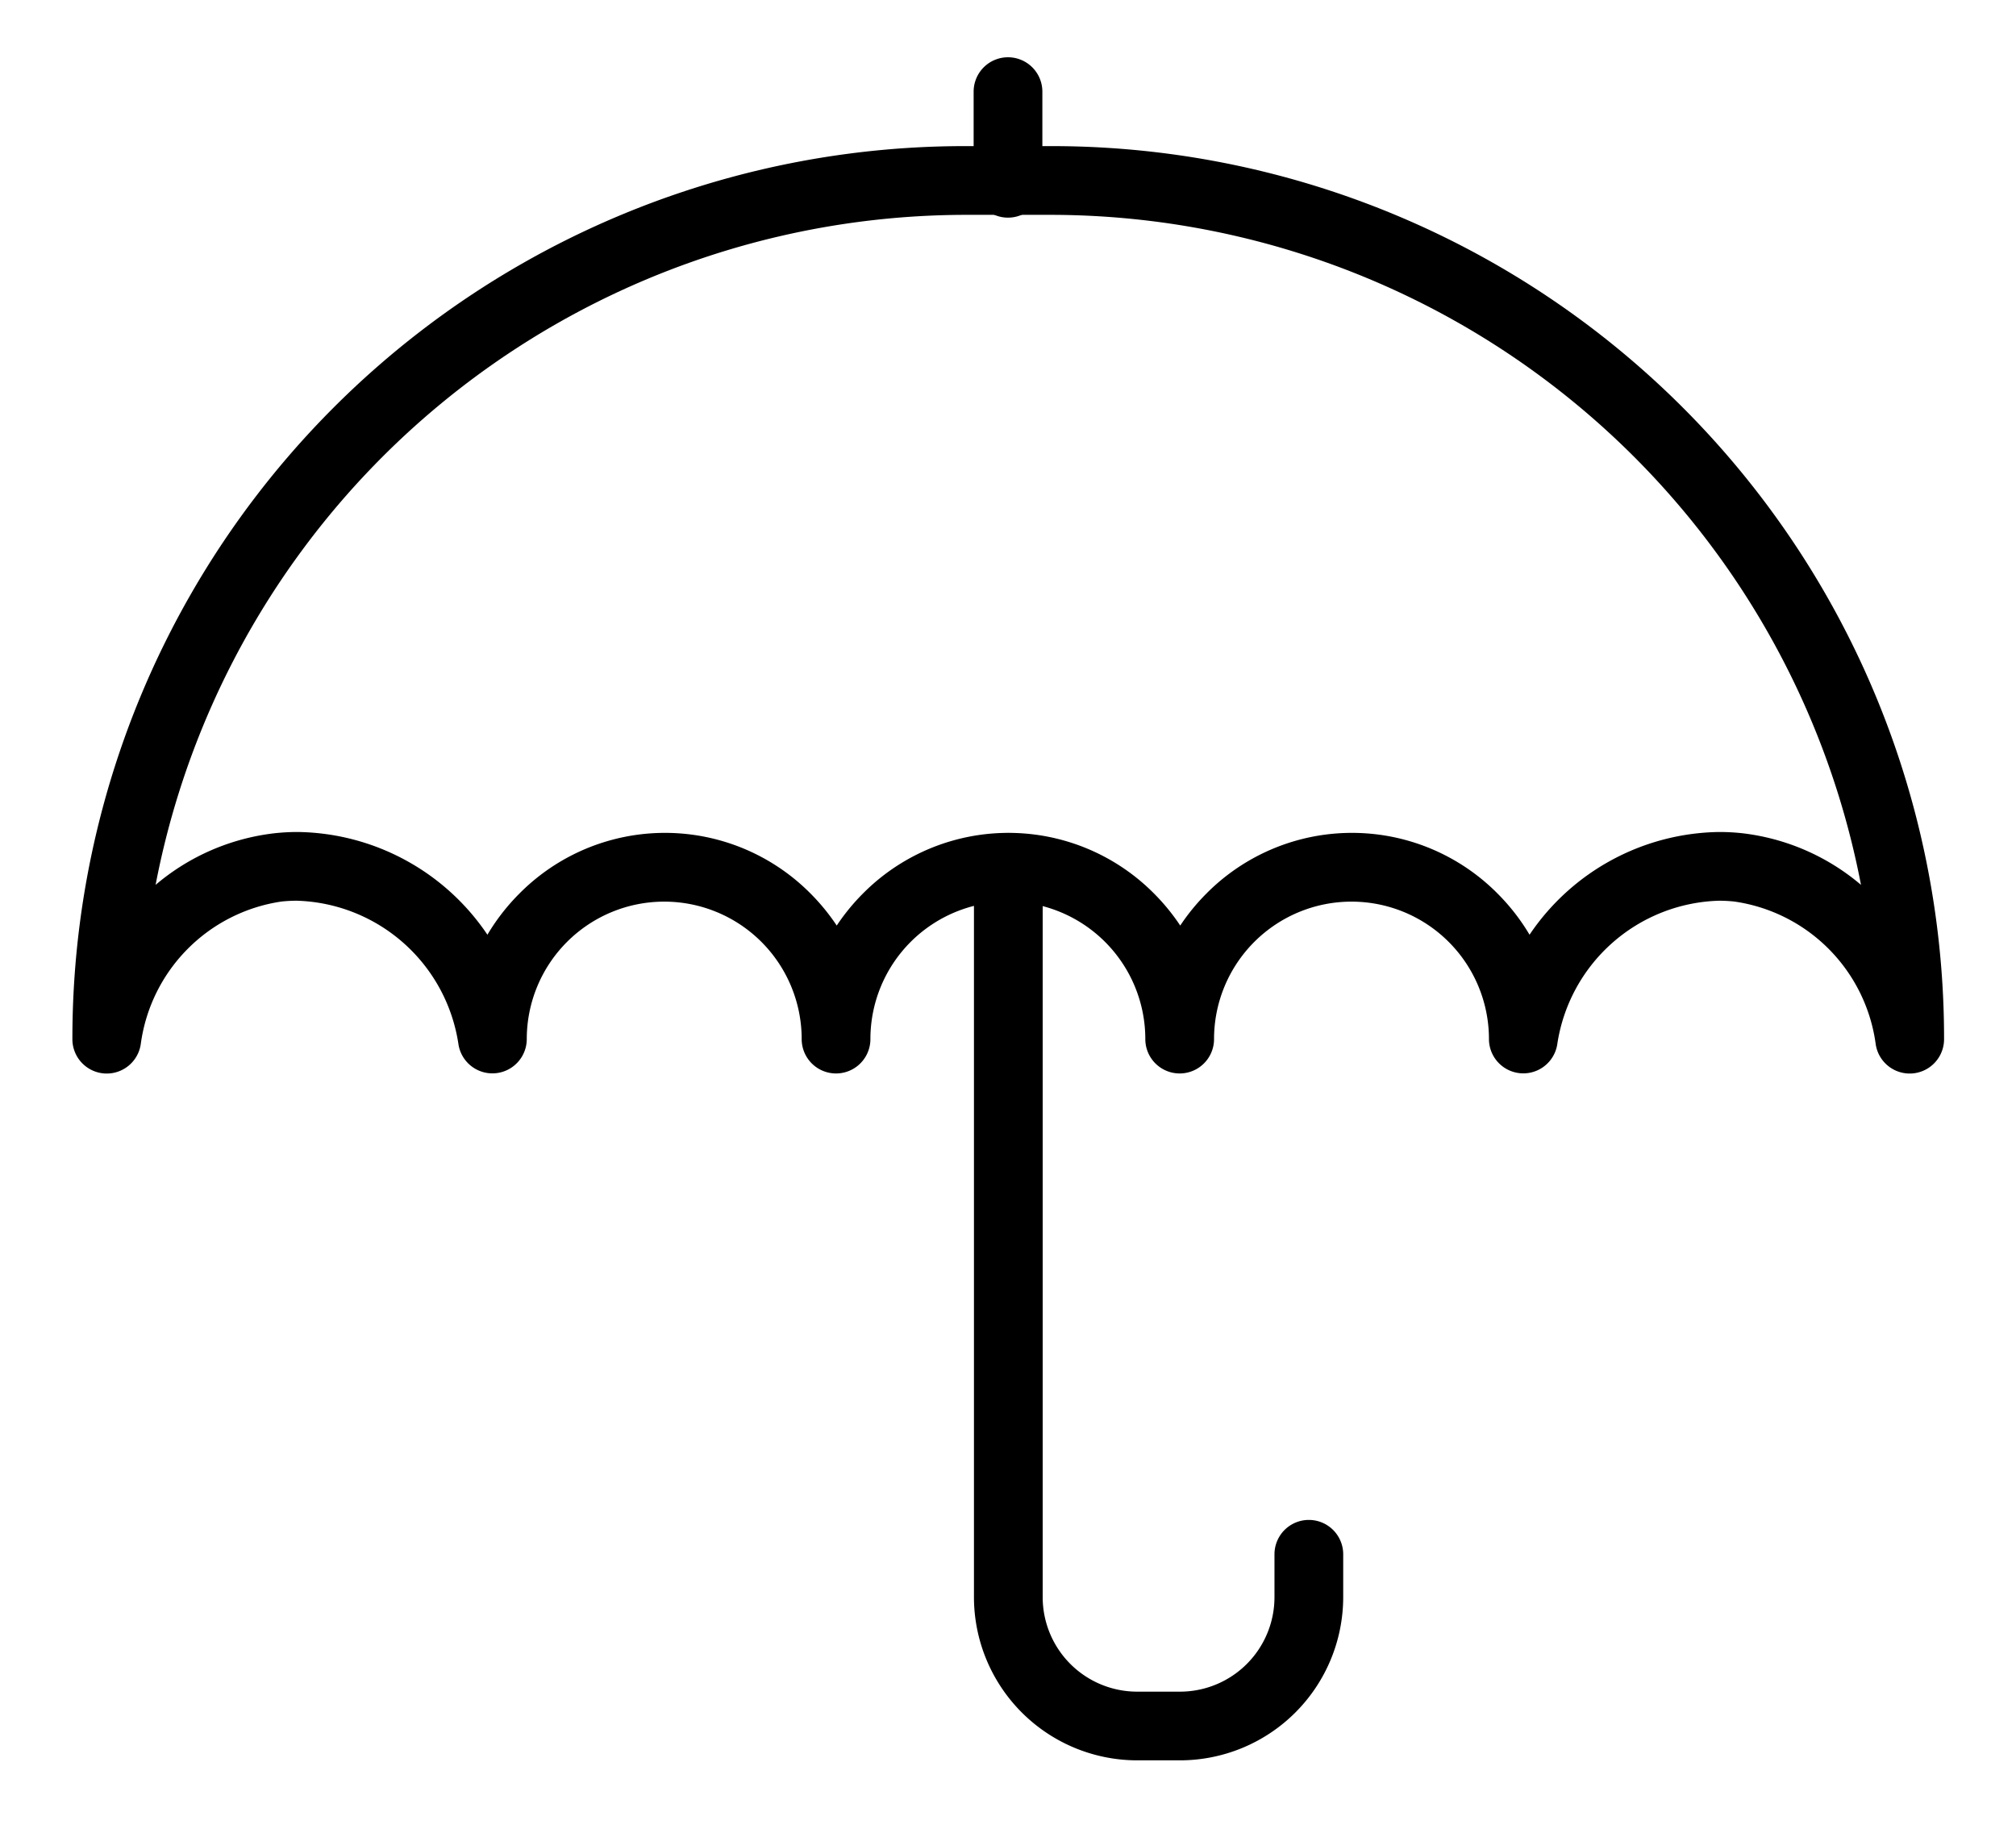 <?xml version="1.0" encoding="UTF-8"?> <svg xmlns="http://www.w3.org/2000/svg" xmlns:xlink="http://www.w3.org/1999/xlink" width="44" height="40" viewBox="0 0 44 40"><defs><clipPath id="a"><rect width="44" height="40" transform="translate(0 -0.296)" fill="none"></rect></clipPath></defs><g transform="translate(2 1.49)"><g transform="translate(-2 -1.194)" clip-path="url(#a)"><path d="M22.739,11.25h1.874A19.474,19.474,0,0,1,44.1,30.739a.75.75,0,0,1-1.492.111,3.634,3.634,0,0,0-3.086-3.113,3.17,3.17,0,0,0-.337-.018,3.676,3.676,0,0,0-3.528,3.14.75.75,0,0,1-1.49-.12,3,3,0,0,0-6,0,.75.75,0,1,1-1.5,0,3,3,0,0,0-6,0,.75.75,0,0,1-1.5,0,3,3,0,0,0-6,0,.75.75,0,0,1-1.49.12,3.676,3.676,0,0,0-3.528-3.14,3.169,3.169,0,0,0-.337.018A3.634,3.634,0,0,0,4.742,30.85a.75.75,0,0,1-1.492-.111A19.474,19.474,0,0,1,22.739,11.25ZM42.287,27.373A18.02,18.02,0,0,0,24.613,12.75H22.739A18.02,18.02,0,0,0,5.066,27.373a4.871,4.871,0,0,1,2.6-1.127,4.674,4.674,0,0,1,.5-.027,5.07,5.07,0,0,1,4.142,2.242,4.57,4.57,0,0,1,.7-.9,4.473,4.473,0,0,1,6.351,0,4.591,4.591,0,0,1,.573.7,4.591,4.591,0,0,1,.573-.7,4.473,4.473,0,0,1,6.351,0,4.591,4.591,0,0,1,.573.7,4.591,4.591,0,0,1,.573-.7,4.473,4.473,0,0,1,6.351,0,4.57,4.57,0,0,1,.7.9,5.07,5.07,0,0,1,4.142-2.242,4.675,4.675,0,0,1,.5.027A4.871,4.871,0,0,1,42.287,27.373Z" transform="translate(-1.67 -8.357)"></path><path d="M0,2.75A.75.75,0,0,1-.75,2V0A.75.75,0,0,1,0-.75.75.75,0,0,1,.75,0V2A.75.75,0,0,1,0,2.75Z" transform="translate(22 1.704)"></path><path d="M91.748,95.489h-.937a3.565,3.565,0,0,1-3.561-3.561V76a.75.75,0,0,1,1.5,0V91.929a2.063,2.063,0,0,0,2.061,2.061h.937a2.063,2.063,0,0,0,2.061-2.061v-.937a.75.75,0,0,1,1.5,0v.937A3.565,3.565,0,0,1,91.748,95.489Z" transform="translate(-65.993 -57.366)"></path></g></g></svg> 